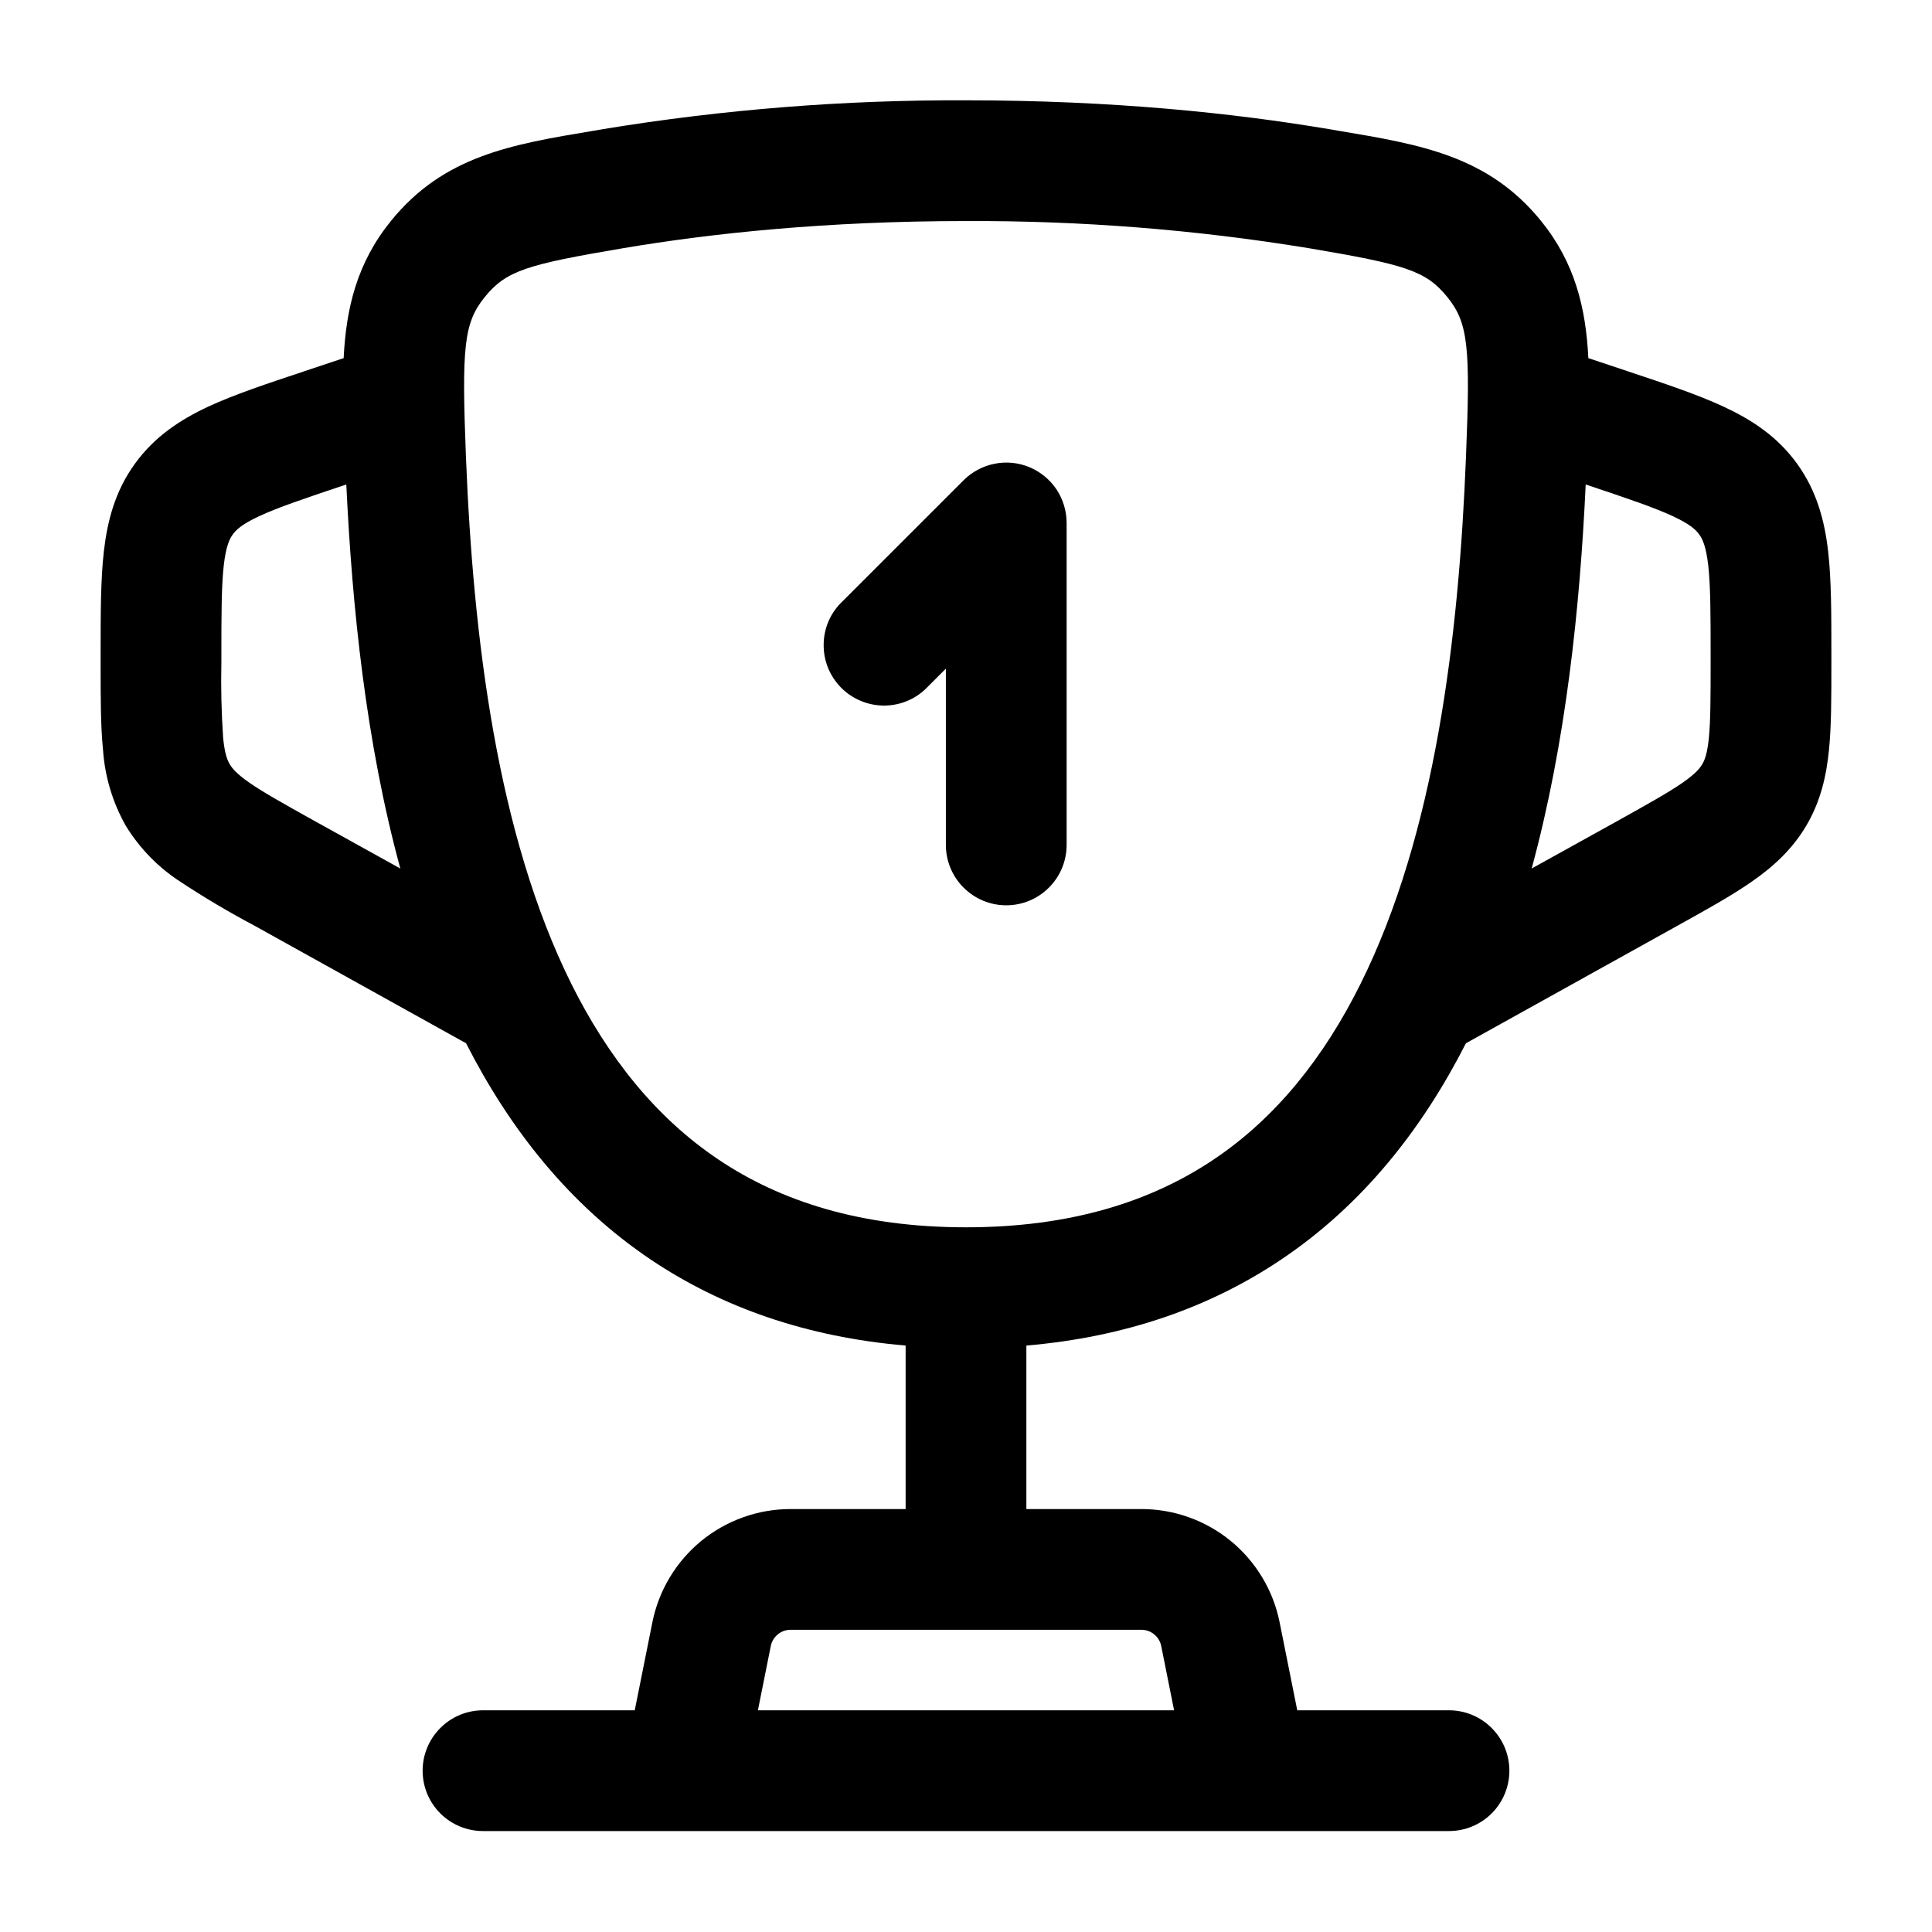 <svg width="24" height="24" viewBox="0 0 24 24" fill="none" xmlns="http://www.w3.org/2000/svg">
<path d="M12.787 5.803C12.924 5.86 13.041 5.956 13.124 6.079C13.206 6.203 13.25 6.348 13.25 6.496V10.496C13.25 10.695 13.171 10.886 13.03 11.026C12.89 11.167 12.699 11.246 12.5 11.246C12.301 11.246 12.111 11.167 11.97 11.026C11.829 10.886 11.75 10.695 11.75 10.496V8.306L11.53 8.526C11.461 8.6 11.379 8.659 11.287 8.7C11.195 8.741 11.095 8.763 10.995 8.765C10.894 8.766 10.794 8.748 10.701 8.71C10.607 8.672 10.522 8.616 10.451 8.545C10.38 8.474 10.324 8.389 10.286 8.296C10.248 8.202 10.23 8.102 10.232 8.001C10.233 7.901 10.255 7.801 10.296 7.709C10.337 7.617 10.396 7.535 10.47 7.466L11.97 5.966C12.075 5.861 12.209 5.79 12.354 5.761C12.499 5.732 12.65 5.746 12.787 5.803Z" fill="black"/>
<path fill-rule="evenodd" clip-rule="evenodd" d="M7.498 1.603C8.986 1.359 10.492 1.24 12 1.246C13.828 1.246 15.339 1.407 16.502 1.603L16.637 1.626C17.647 1.795 18.487 1.936 19.143 2.744C19.564 3.263 19.7 3.824 19.731 4.449L20.223 4.613C20.686 4.767 21.093 4.903 21.414 5.053C21.762 5.215 22.081 5.423 22.325 5.762C22.569 6.1 22.666 6.469 22.71 6.85C22.75 7.203 22.75 7.63 22.75 8.12V8.264C22.75 8.666 22.75 9.021 22.72 9.318C22.688 9.639 22.617 9.952 22.44 10.254C22.261 10.557 22.022 10.771 21.757 10.955C21.512 11.125 21.202 11.298 20.85 11.493L18.21 12.96C17.67 14.021 16.93 14.967 15.91 15.65C15.035 16.237 13.988 16.609 12.75 16.715V18.746H14.18C14.585 18.746 14.977 18.887 15.29 19.143C15.602 19.4 15.817 19.757 15.896 20.153L16.115 21.246H18C18.199 21.246 18.39 21.325 18.53 21.466C18.671 21.607 18.75 21.797 18.75 21.996C18.75 22.195 18.671 22.386 18.53 22.527C18.39 22.667 18.199 22.746 18 22.746H6C5.801 22.746 5.61 22.667 5.47 22.527C5.329 22.386 5.25 22.195 5.25 21.996C5.25 21.797 5.329 21.607 5.47 21.466C5.61 21.325 5.801 21.246 6 21.246H7.885L8.104 20.153C8.183 19.757 8.398 19.4 8.71 19.143C9.023 18.887 9.415 18.746 9.82 18.746H11.25V16.715C10.012 16.609 8.965 16.237 8.09 15.651C7.071 14.967 6.33 14.021 5.79 12.96L3.15 11.493C2.839 11.328 2.537 11.149 2.243 10.955C1.966 10.776 1.733 10.537 1.561 10.255C1.399 9.968 1.303 9.648 1.28 9.318C1.25 9.021 1.25 8.666 1.25 8.264V8.119C1.25 7.631 1.25 7.203 1.29 6.85C1.334 6.469 1.43 6.1 1.675 5.762C1.919 5.423 2.238 5.215 2.585 5.052C2.908 4.902 3.314 4.767 3.777 4.613L4.269 4.449C4.3 3.823 4.436 3.263 4.857 2.744C5.514 1.935 6.353 1.794 7.364 1.626L7.498 1.603ZM9.415 21.246H14.585L14.425 20.447C14.414 20.391 14.383 20.34 14.338 20.303C14.294 20.266 14.238 20.246 14.18 20.246H9.82C9.762 20.246 9.706 20.266 9.662 20.303C9.617 20.34 9.586 20.391 9.575 20.447L9.415 21.246ZM4.302 6.019C4.374 7.539 4.545 9.219 4.973 10.789L3.907 10.198C3.518 9.981 3.274 9.845 3.098 9.723C2.936 9.61 2.883 9.543 2.854 9.493C2.824 9.443 2.792 9.365 2.772 9.169C2.751 8.857 2.743 8.544 2.75 8.231V8.158C2.75 7.619 2.751 7.278 2.78 7.02C2.808 6.782 2.852 6.693 2.892 6.639C2.931 6.584 3.001 6.514 3.218 6.413C3.454 6.303 3.778 6.194 4.288 6.023L4.302 6.019ZM19.027 10.789L20.093 10.198C20.482 9.981 20.726 9.845 20.902 9.723C21.064 9.61 21.117 9.543 21.146 9.493C21.176 9.443 21.208 9.365 21.228 9.169C21.249 8.955 21.25 8.676 21.25 8.231V8.158C21.25 7.619 21.249 7.278 21.22 7.02C21.192 6.782 21.148 6.693 21.108 6.639C21.069 6.584 20.999 6.514 20.782 6.413C20.546 6.303 20.222 6.194 19.712 6.023L19.698 6.019C19.627 7.539 19.454 9.219 19.027 10.789ZM12 2.746C10.26 2.746 8.833 2.899 7.748 3.082C6.541 3.286 6.288 3.362 6.022 3.69C5.76 4.012 5.735 4.318 5.788 5.673C5.878 7.931 6.176 10.369 7.098 12.223C7.554 13.137 8.15 13.885 8.926 14.405C9.696 14.922 10.691 15.246 12 15.246C13.31 15.246 14.304 14.922 15.075 14.405C15.851 13.885 16.446 13.137 16.901 12.222C17.824 10.369 18.122 7.932 18.211 5.672C18.266 4.318 18.241 4.012 17.979 3.69C17.713 3.362 17.459 3.286 16.252 3.082C14.847 2.852 13.424 2.74 12 2.746Z" fill="black"/>
</svg>
